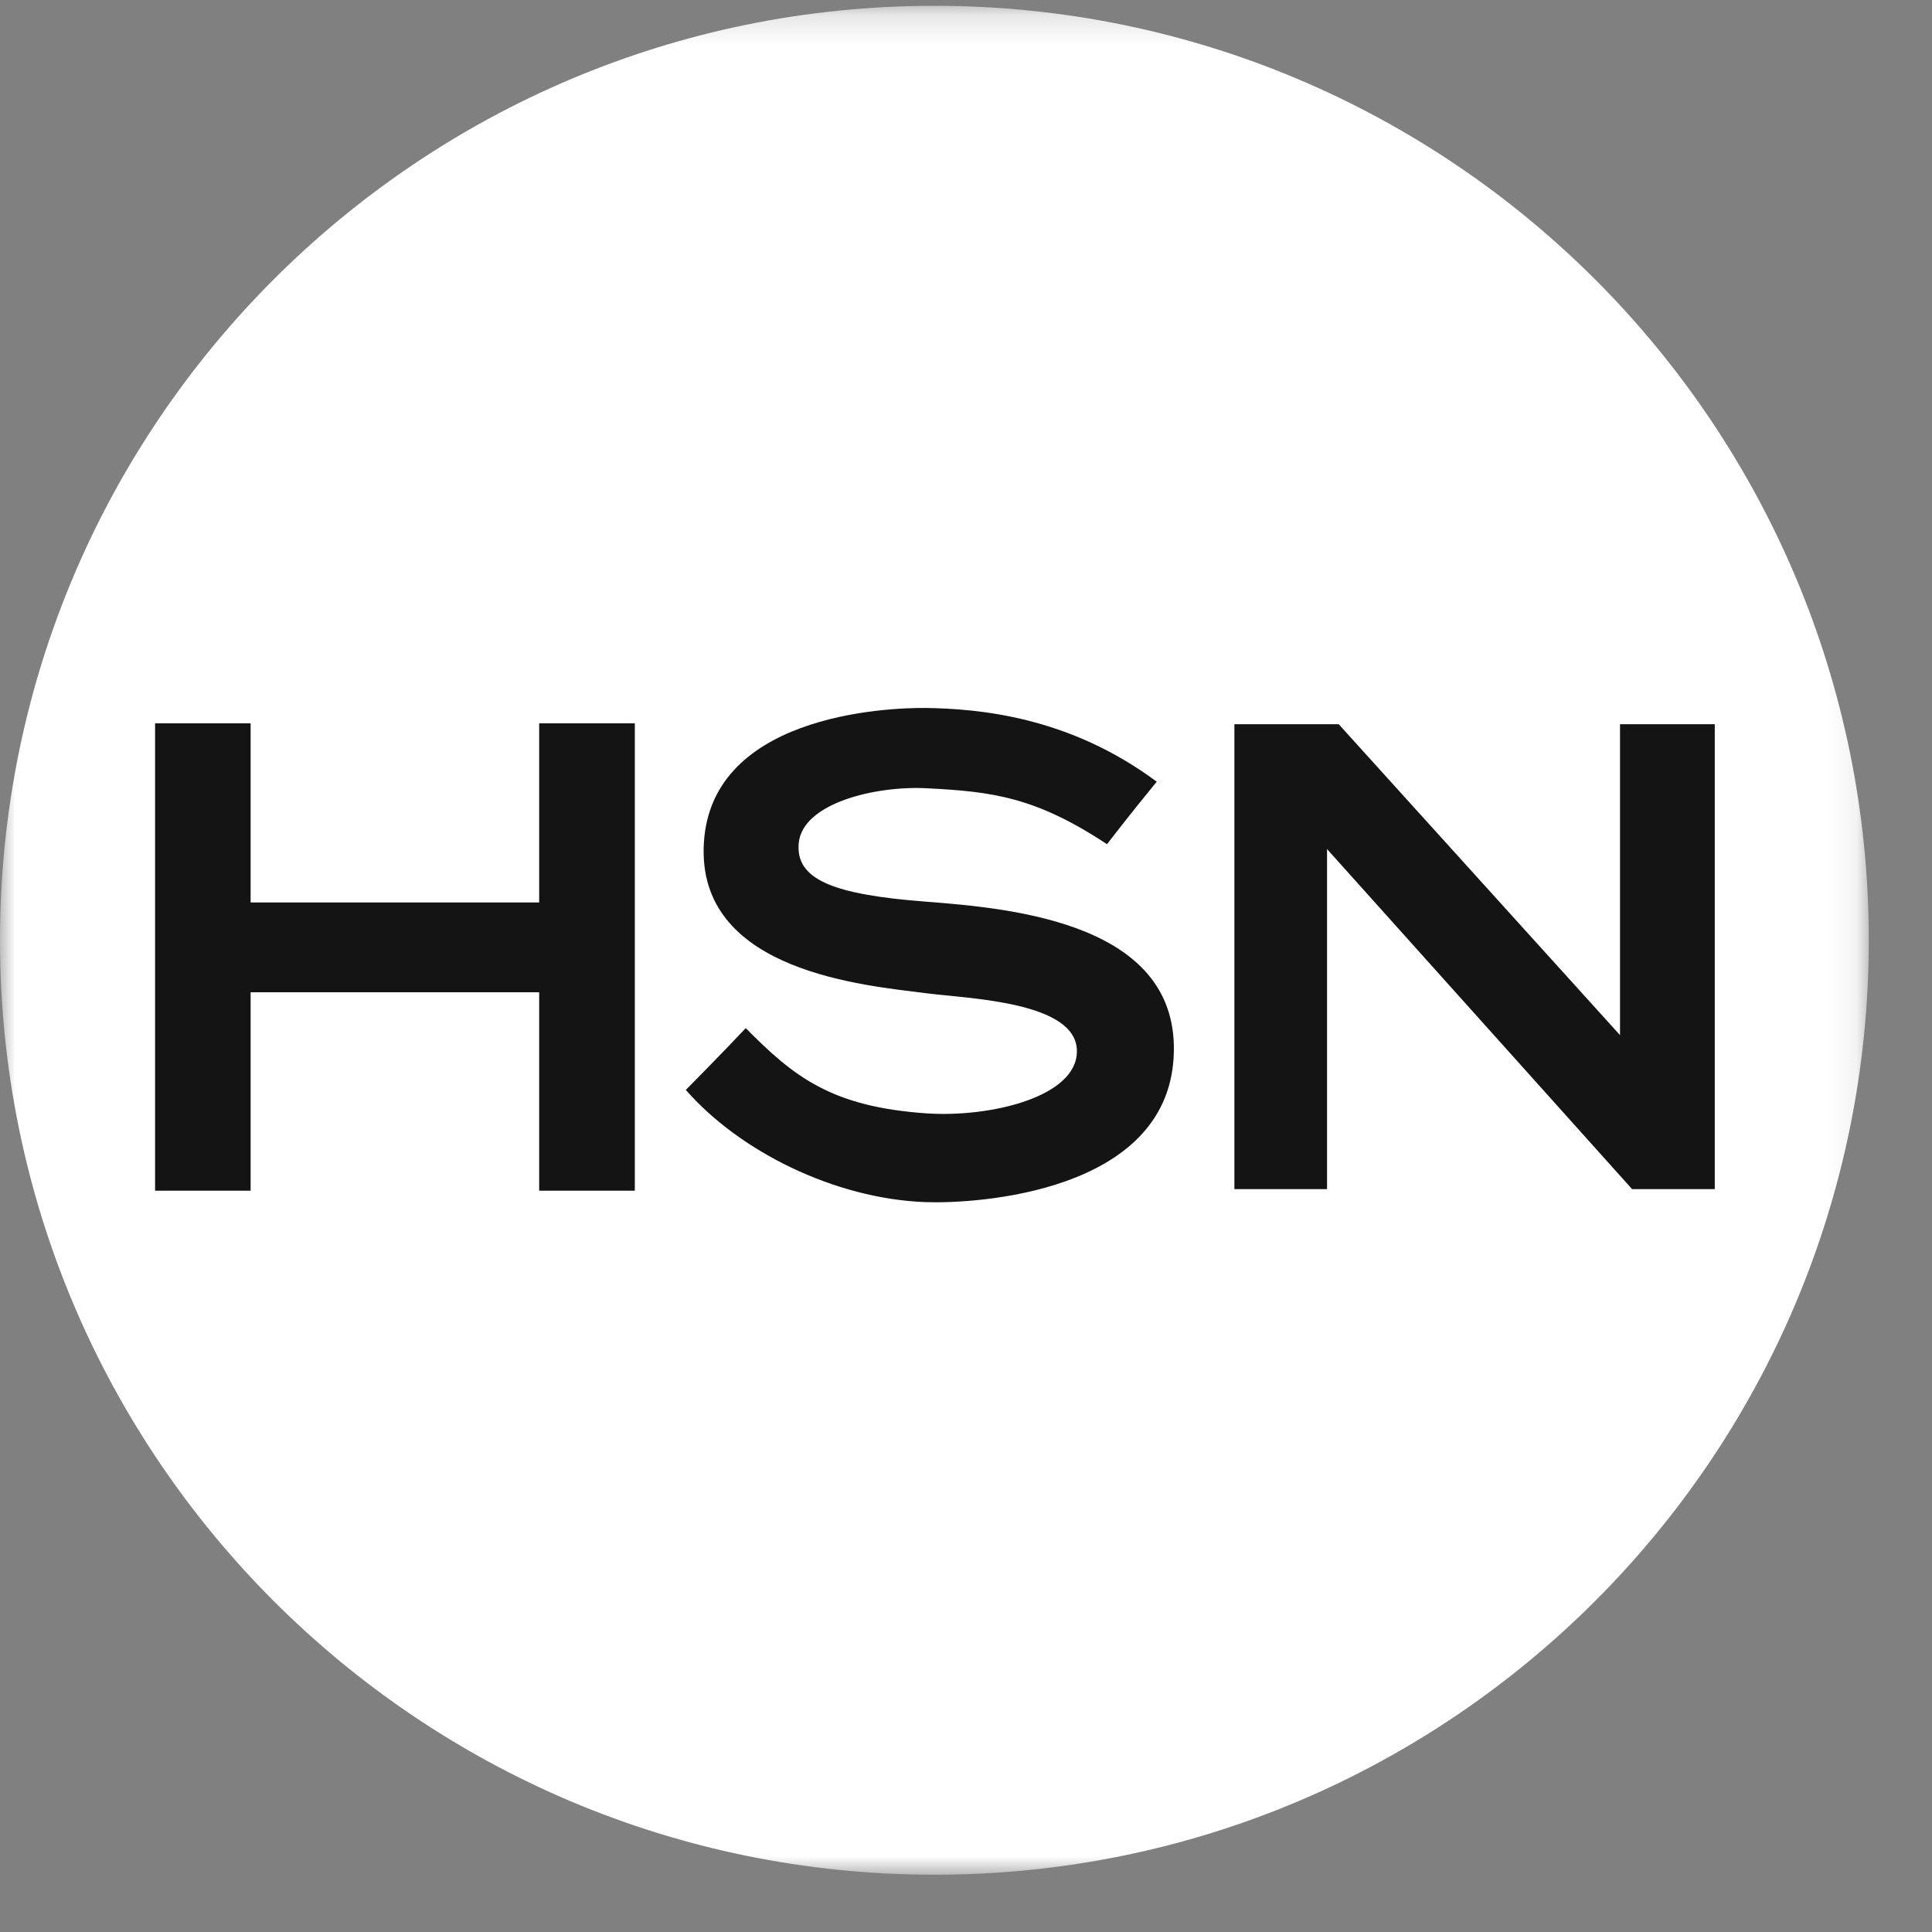 <svg width="64" height="64" viewBox="0 0 64 64" fill="none" xmlns="http://www.w3.org/2000/svg">
<rect x="0" y="0" width="64" height="64" fill="#808080" stroke="none"/>
<mask id="mask0_285_1196" style="mask-type:alpha" maskUnits="userSpaceOnUse" x="0" y="0" width="62" height="63">
<path d="M61.906 0.192H0V62.103H61.906V0.192Z" fill="white"/>
</mask>
<g mask="url(#mask0_285_1196)">
<path fill-rule="evenodd" clip-rule="evenodd" d="M30.955 0.192C48.05 0.192 61.906 14.047 61.906 31.146C61.906 48.242 48.05 62.103 30.955 62.103C13.857 62.103 0 48.242 0 31.146C0 14.047 13.857 0.192 30.955 0.192Z" fill="white"/>
</g>
<path fill-rule="evenodd" clip-rule="evenodd" d="M21.029 39.443V23.961H20.696H17.861V29.895H8.302V23.961H5.137V39.443H8.302V32.87H17.861V39.443H21.029Z" fill="#141414"/>
<path fill-rule="evenodd" clip-rule="evenodd" d="M38.878 35.028C39.135 30.611 33.626 30.094 30.686 29.87C27.602 29.635 26.347 29.138 26.459 27.93C26.584 26.608 28.988 26.025 30.696 26.112C32.869 26.221 34.303 26.4 36.67 27.965C36.67 27.965 37.468 26.928 38.318 25.895C35.404 23.726 32.415 23.48 30.674 23.452C29.371 23.439 23.374 23.678 23.309 28.135C23.247 32.204 28.682 32.643 30.653 32.899C32.089 33.084 35.674 33.176 35.674 34.822C35.674 36.348 32.787 37.022 30.7 36.882C27.52 36.666 26.281 35.65 24.704 34.058C23.901 34.912 22.719 36.105 22.719 36.105C24.491 38.134 27.636 39.708 30.653 39.822C32.371 39.883 38.623 39.502 38.878 35.028Z" fill="#141414"/>
<path fill-rule="evenodd" clip-rule="evenodd" d="M54.065 39.391H56.804V23.99H56.473H53.665V34.29C52.641 33.155 44.346 23.99 44.346 23.99H40.891V39.391H43.96V28.127C45.001 29.285 54.065 39.391 54.065 39.391Z" fill="#141414"/>
</svg>
